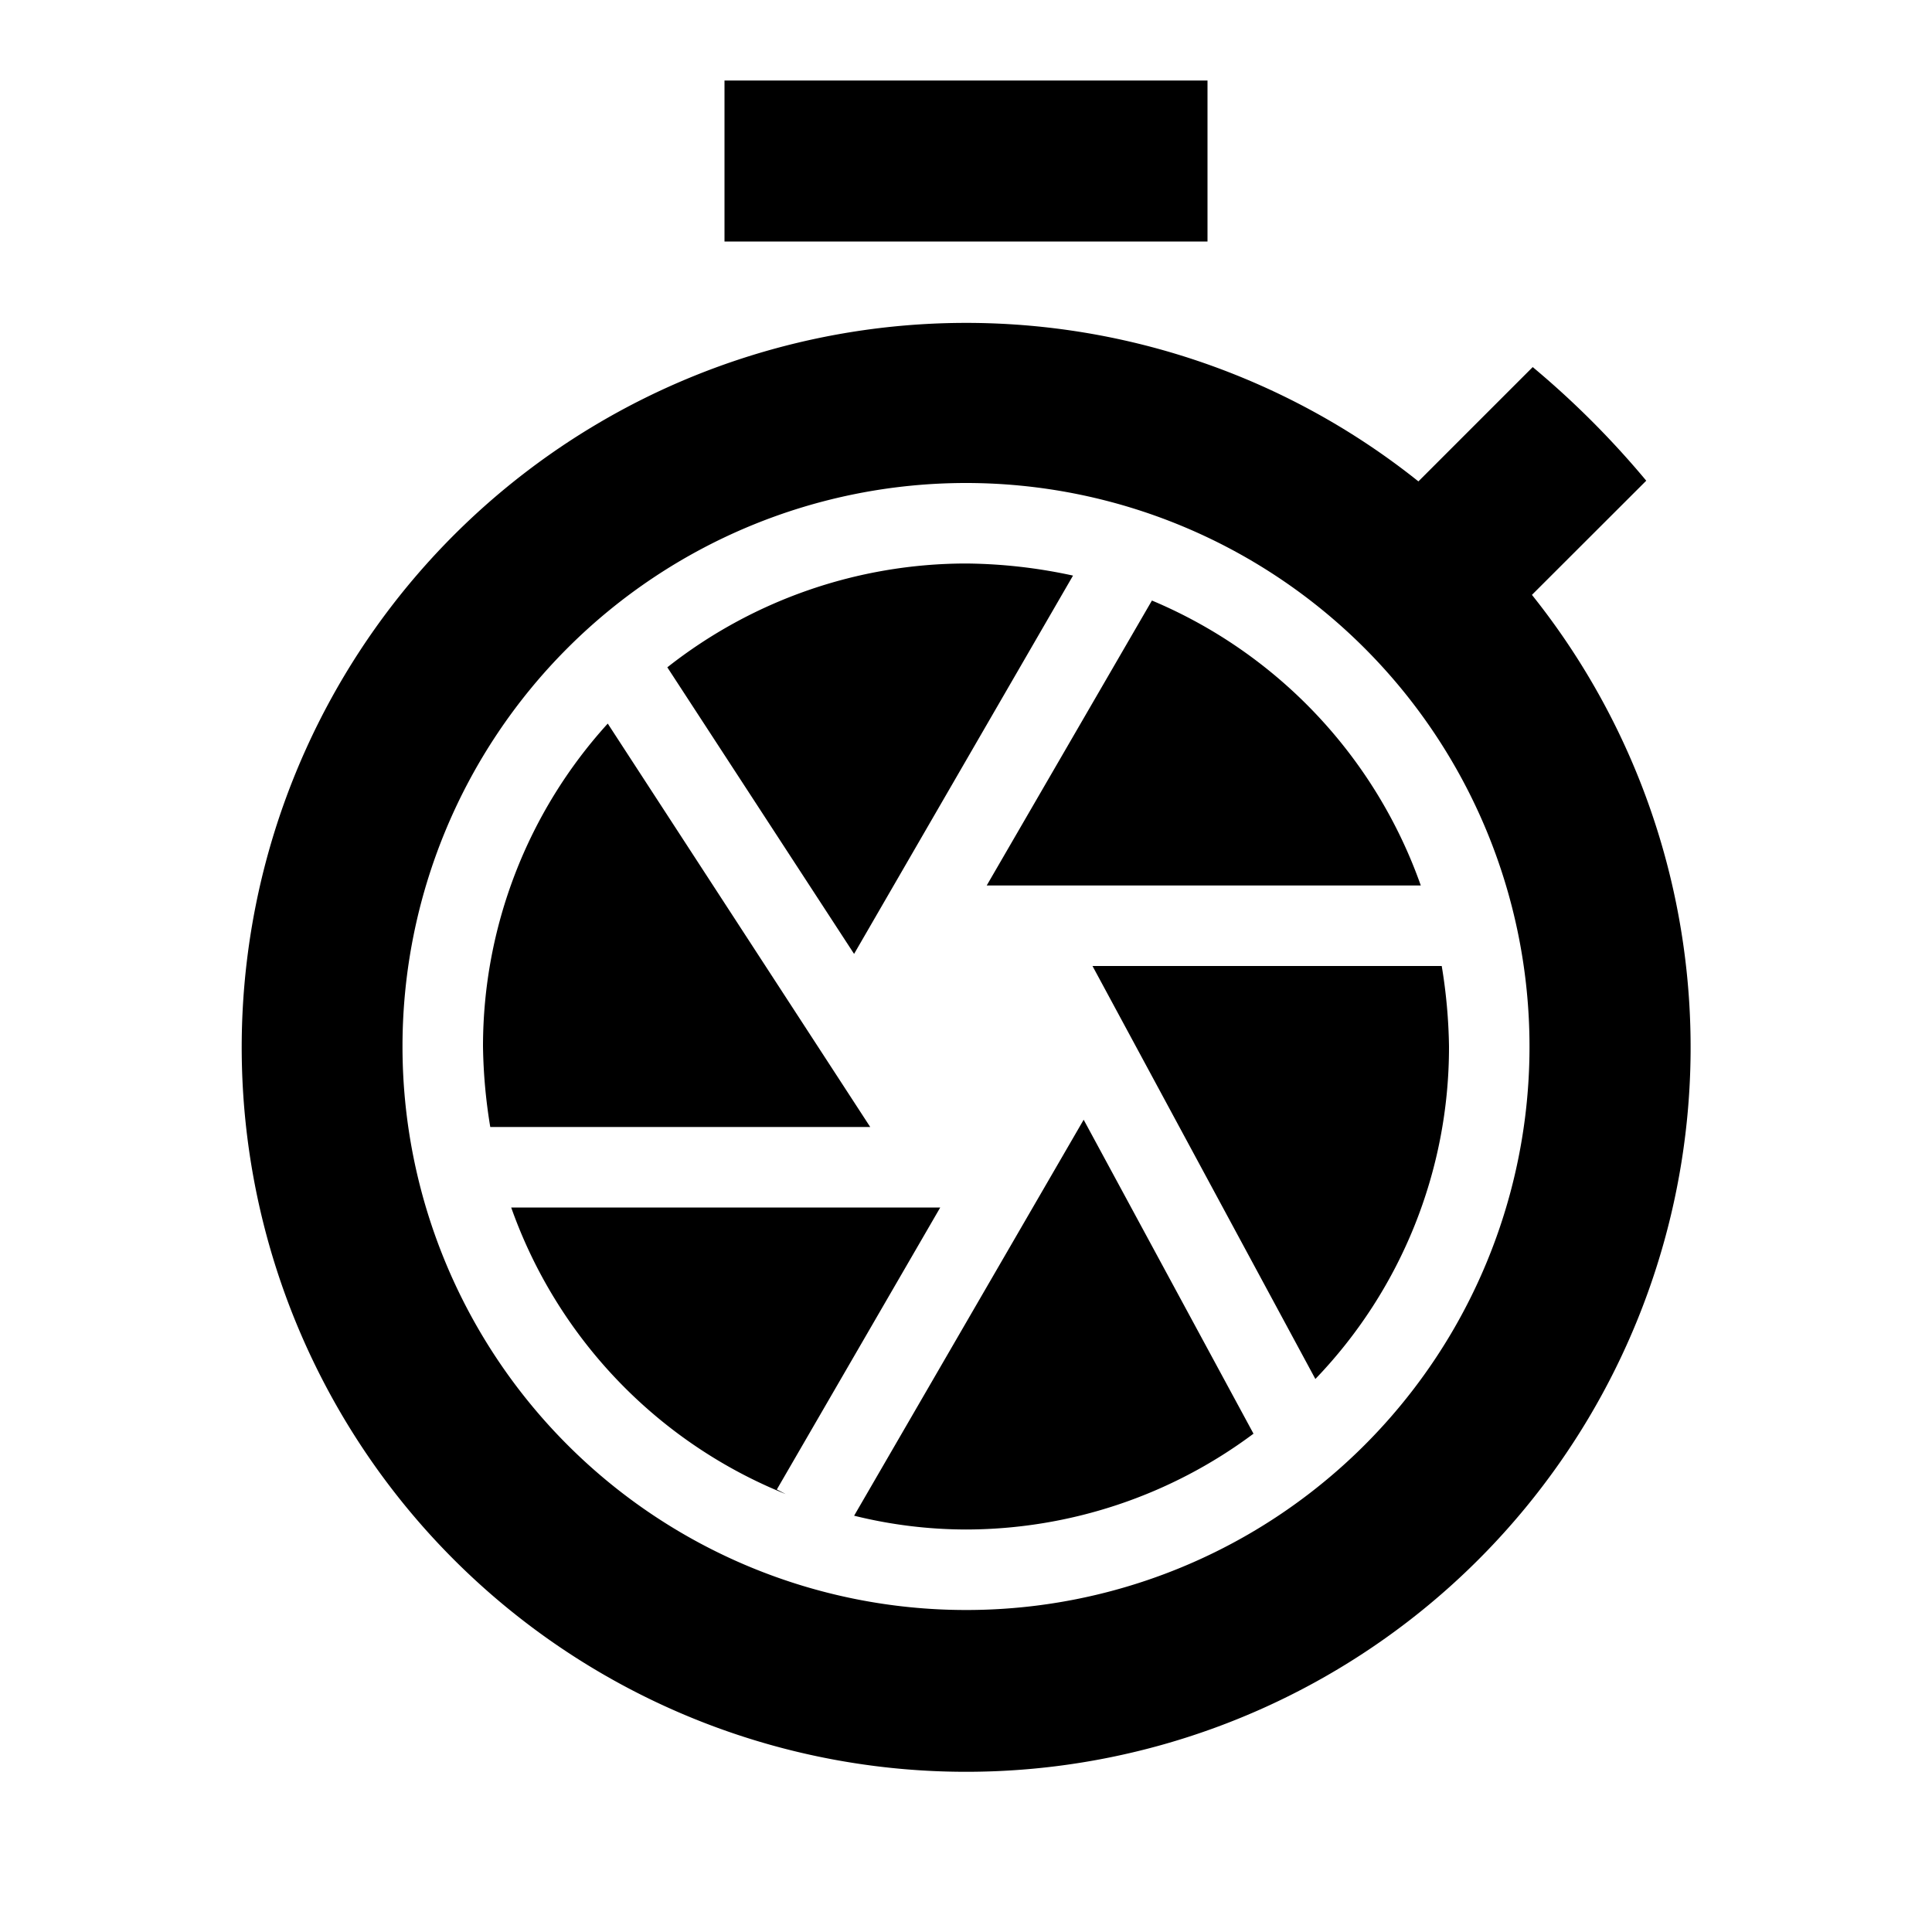 <svg xmlns="http://www.w3.org/2000/svg" width="42" height="42" viewBox="0 0 42 42"><path d="M0,0H42V42H0Z" fill="none"/><path d="M24,1H13.5V4.5H24Zm7.053,11.182L33.538,9.7A19.335,19.335,0,0,0,31.07,7.23L28.585,9.715a15.749,15.749,0,1,0,2.468,2.467ZM18.75,34.25A12.25,12.25,0,1,1,31,22,12.241,12.241,0,0,1,18.75,34.25Zm-.56-8.75H8.863a10.486,10.486,0,0,0,5.967,6.23l-.192-.1Zm10.447-7a10.521,10.521,0,0,0-5.845-6.195L19.2,18.5ZM16.317,32.2a10.175,10.175,0,0,0,2.433.3A10.467,10.467,0,0,0,25,30.417l-3.692-6.825L16.318,32.2Zm-5.355-17.22A10.438,10.438,0,0,0,8.25,22a11.616,11.616,0,0,0,.158,1.75h8.26ZM26.345,29.228A10.4,10.4,0,0,0,29.25,22a11.616,11.616,0,0,0-.158-1.75H21.5ZM21.077,11.763A11.29,11.29,0,0,0,18.75,11.5a10.508,10.508,0,0,0-6.493,2.257l4.06,6.23,4.76-8.225Z" transform="translate(2.25 0.75)"/></svg>